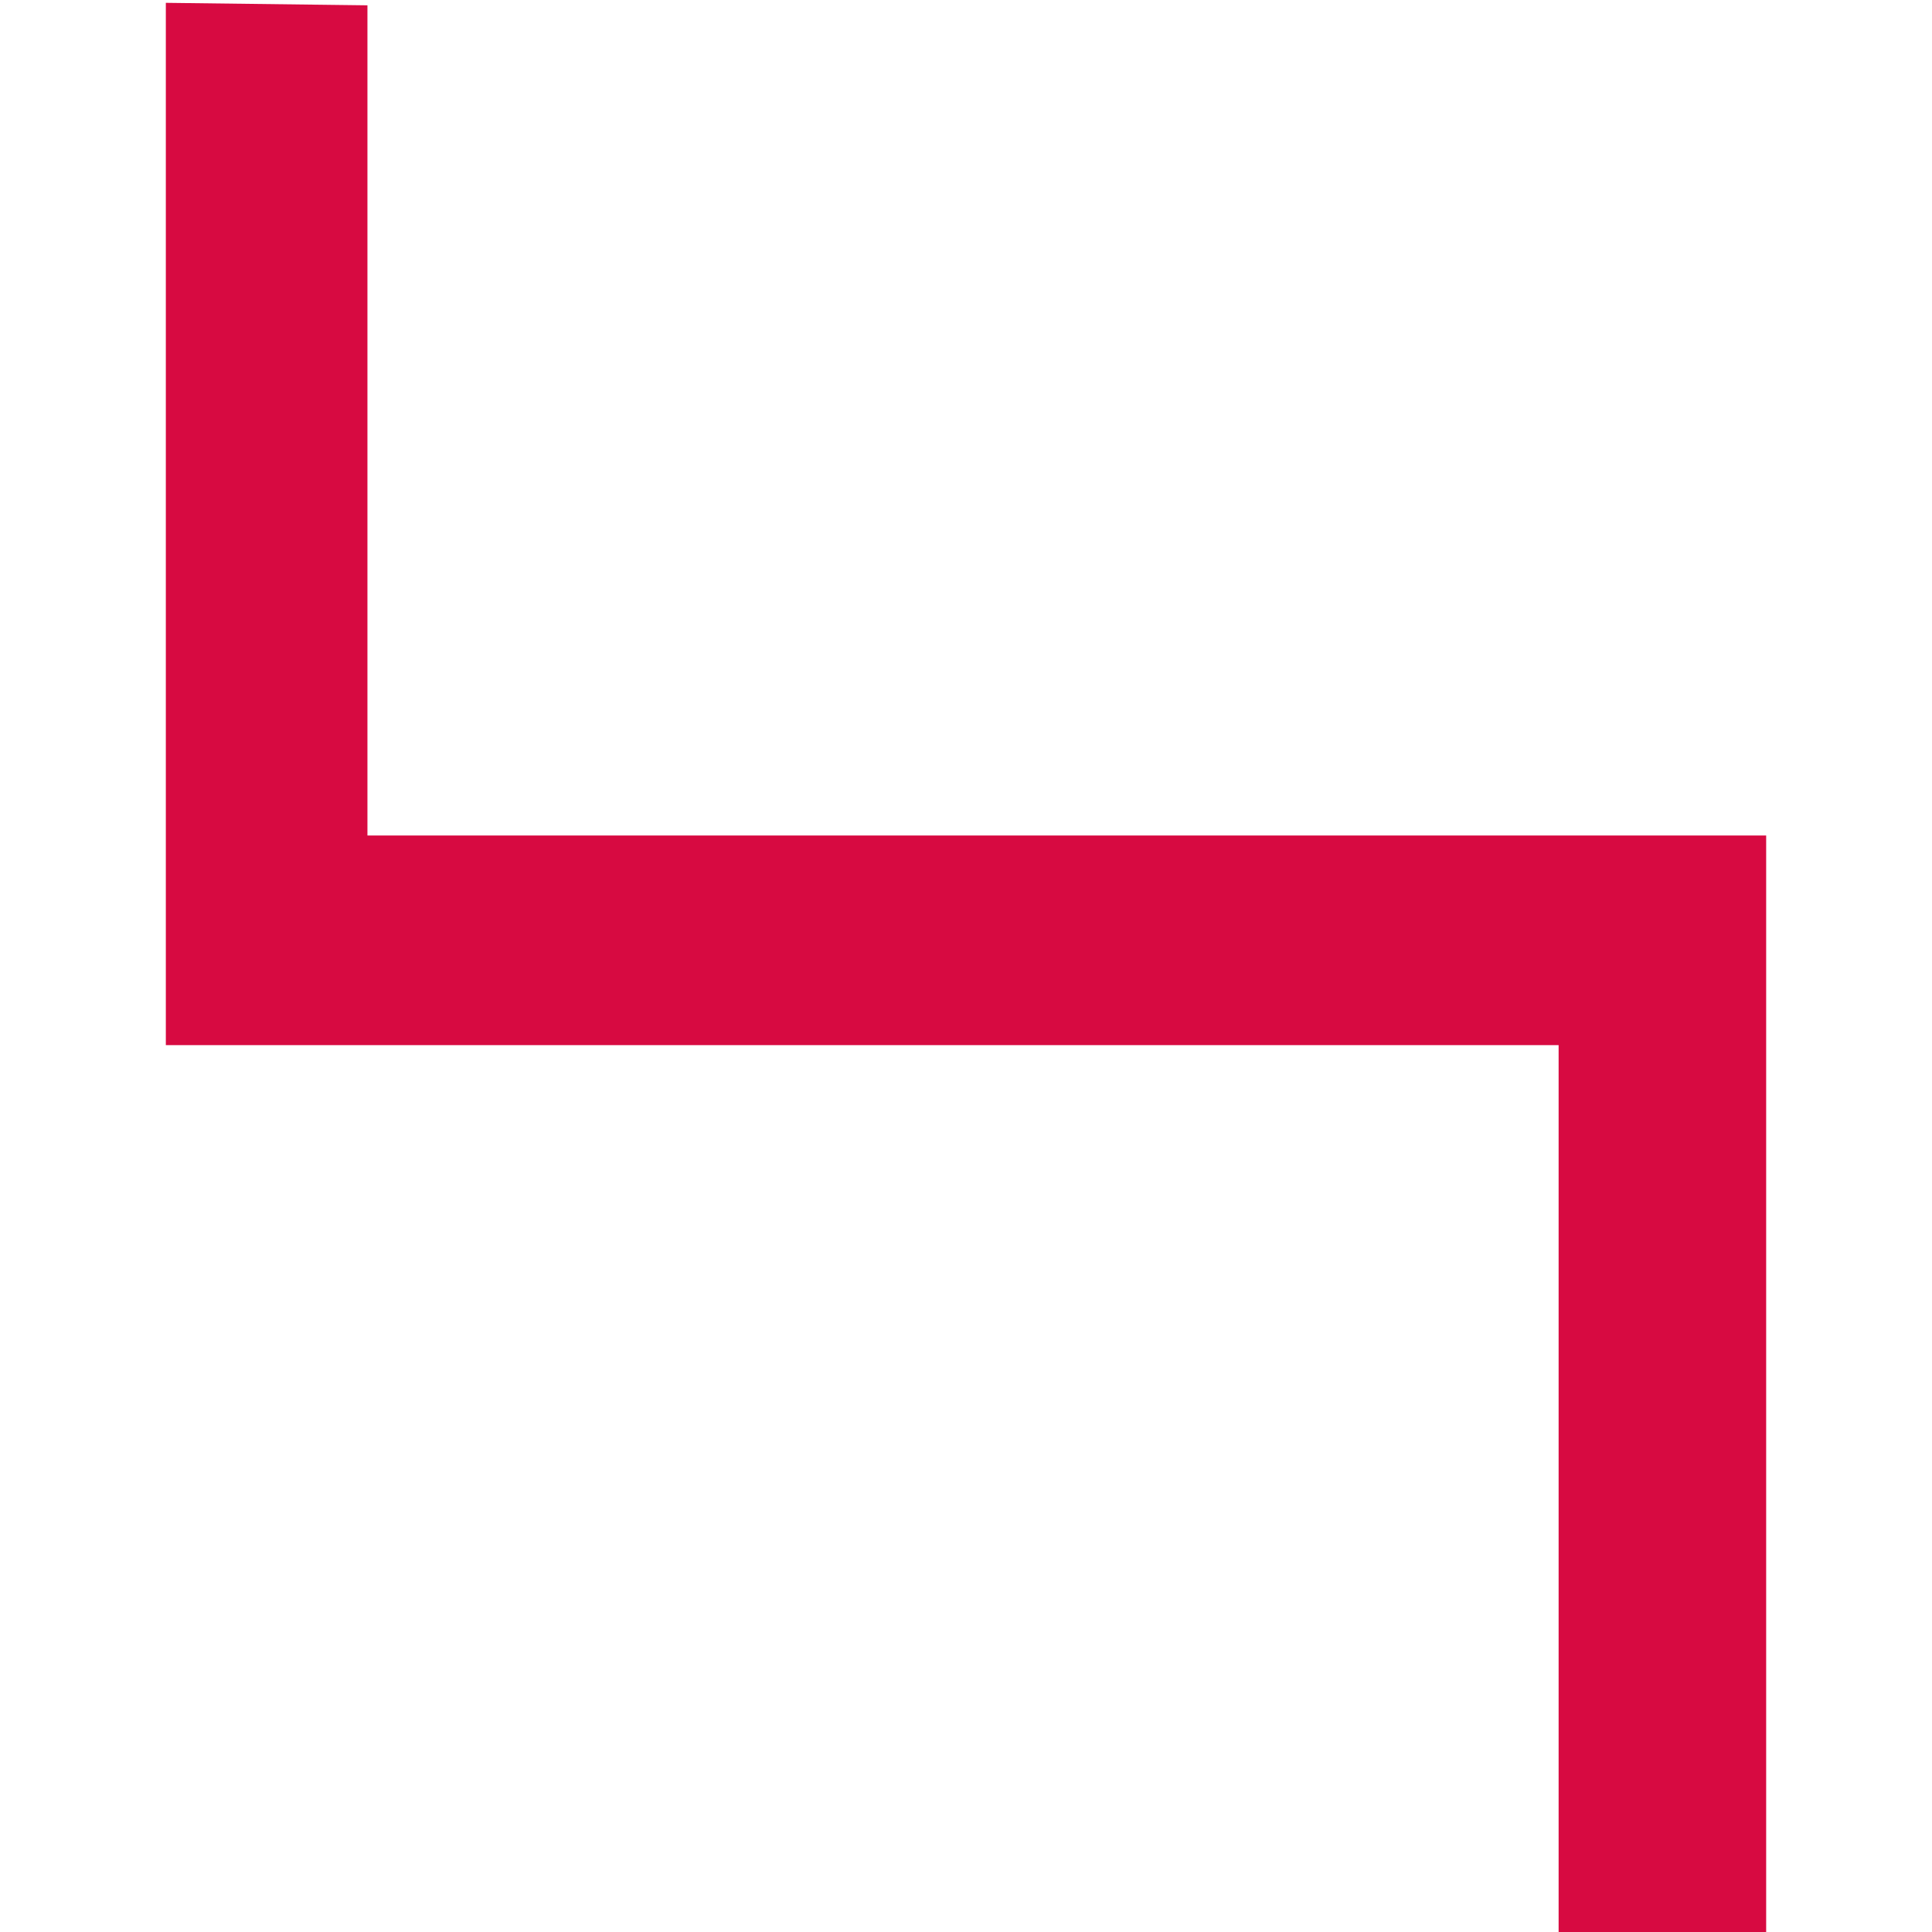 <?xml version="1.0" encoding="UTF-8"?>
<svg width="280px" height="280px" viewBox="0 0 280 280" version="1.1" xmlns="http://www.w3.org/2000/svg" xmlns:xlink="http://www.w3.org/1999/xlink">
    <title>Favicon</title>
    <g id="Favicon" stroke="none" stroke-width="1" fill="none" fill-rule="evenodd">
        <polygon id="Fill-4-Copy" fill="#D70A41" points="24.034 0.41 24.034 151.471 225.886 151.471 225.886 280.41 255.966 280.41 255.966 121.088 53.252 121.088 53.252 0.771"></polygon>
    </g>
</svg>